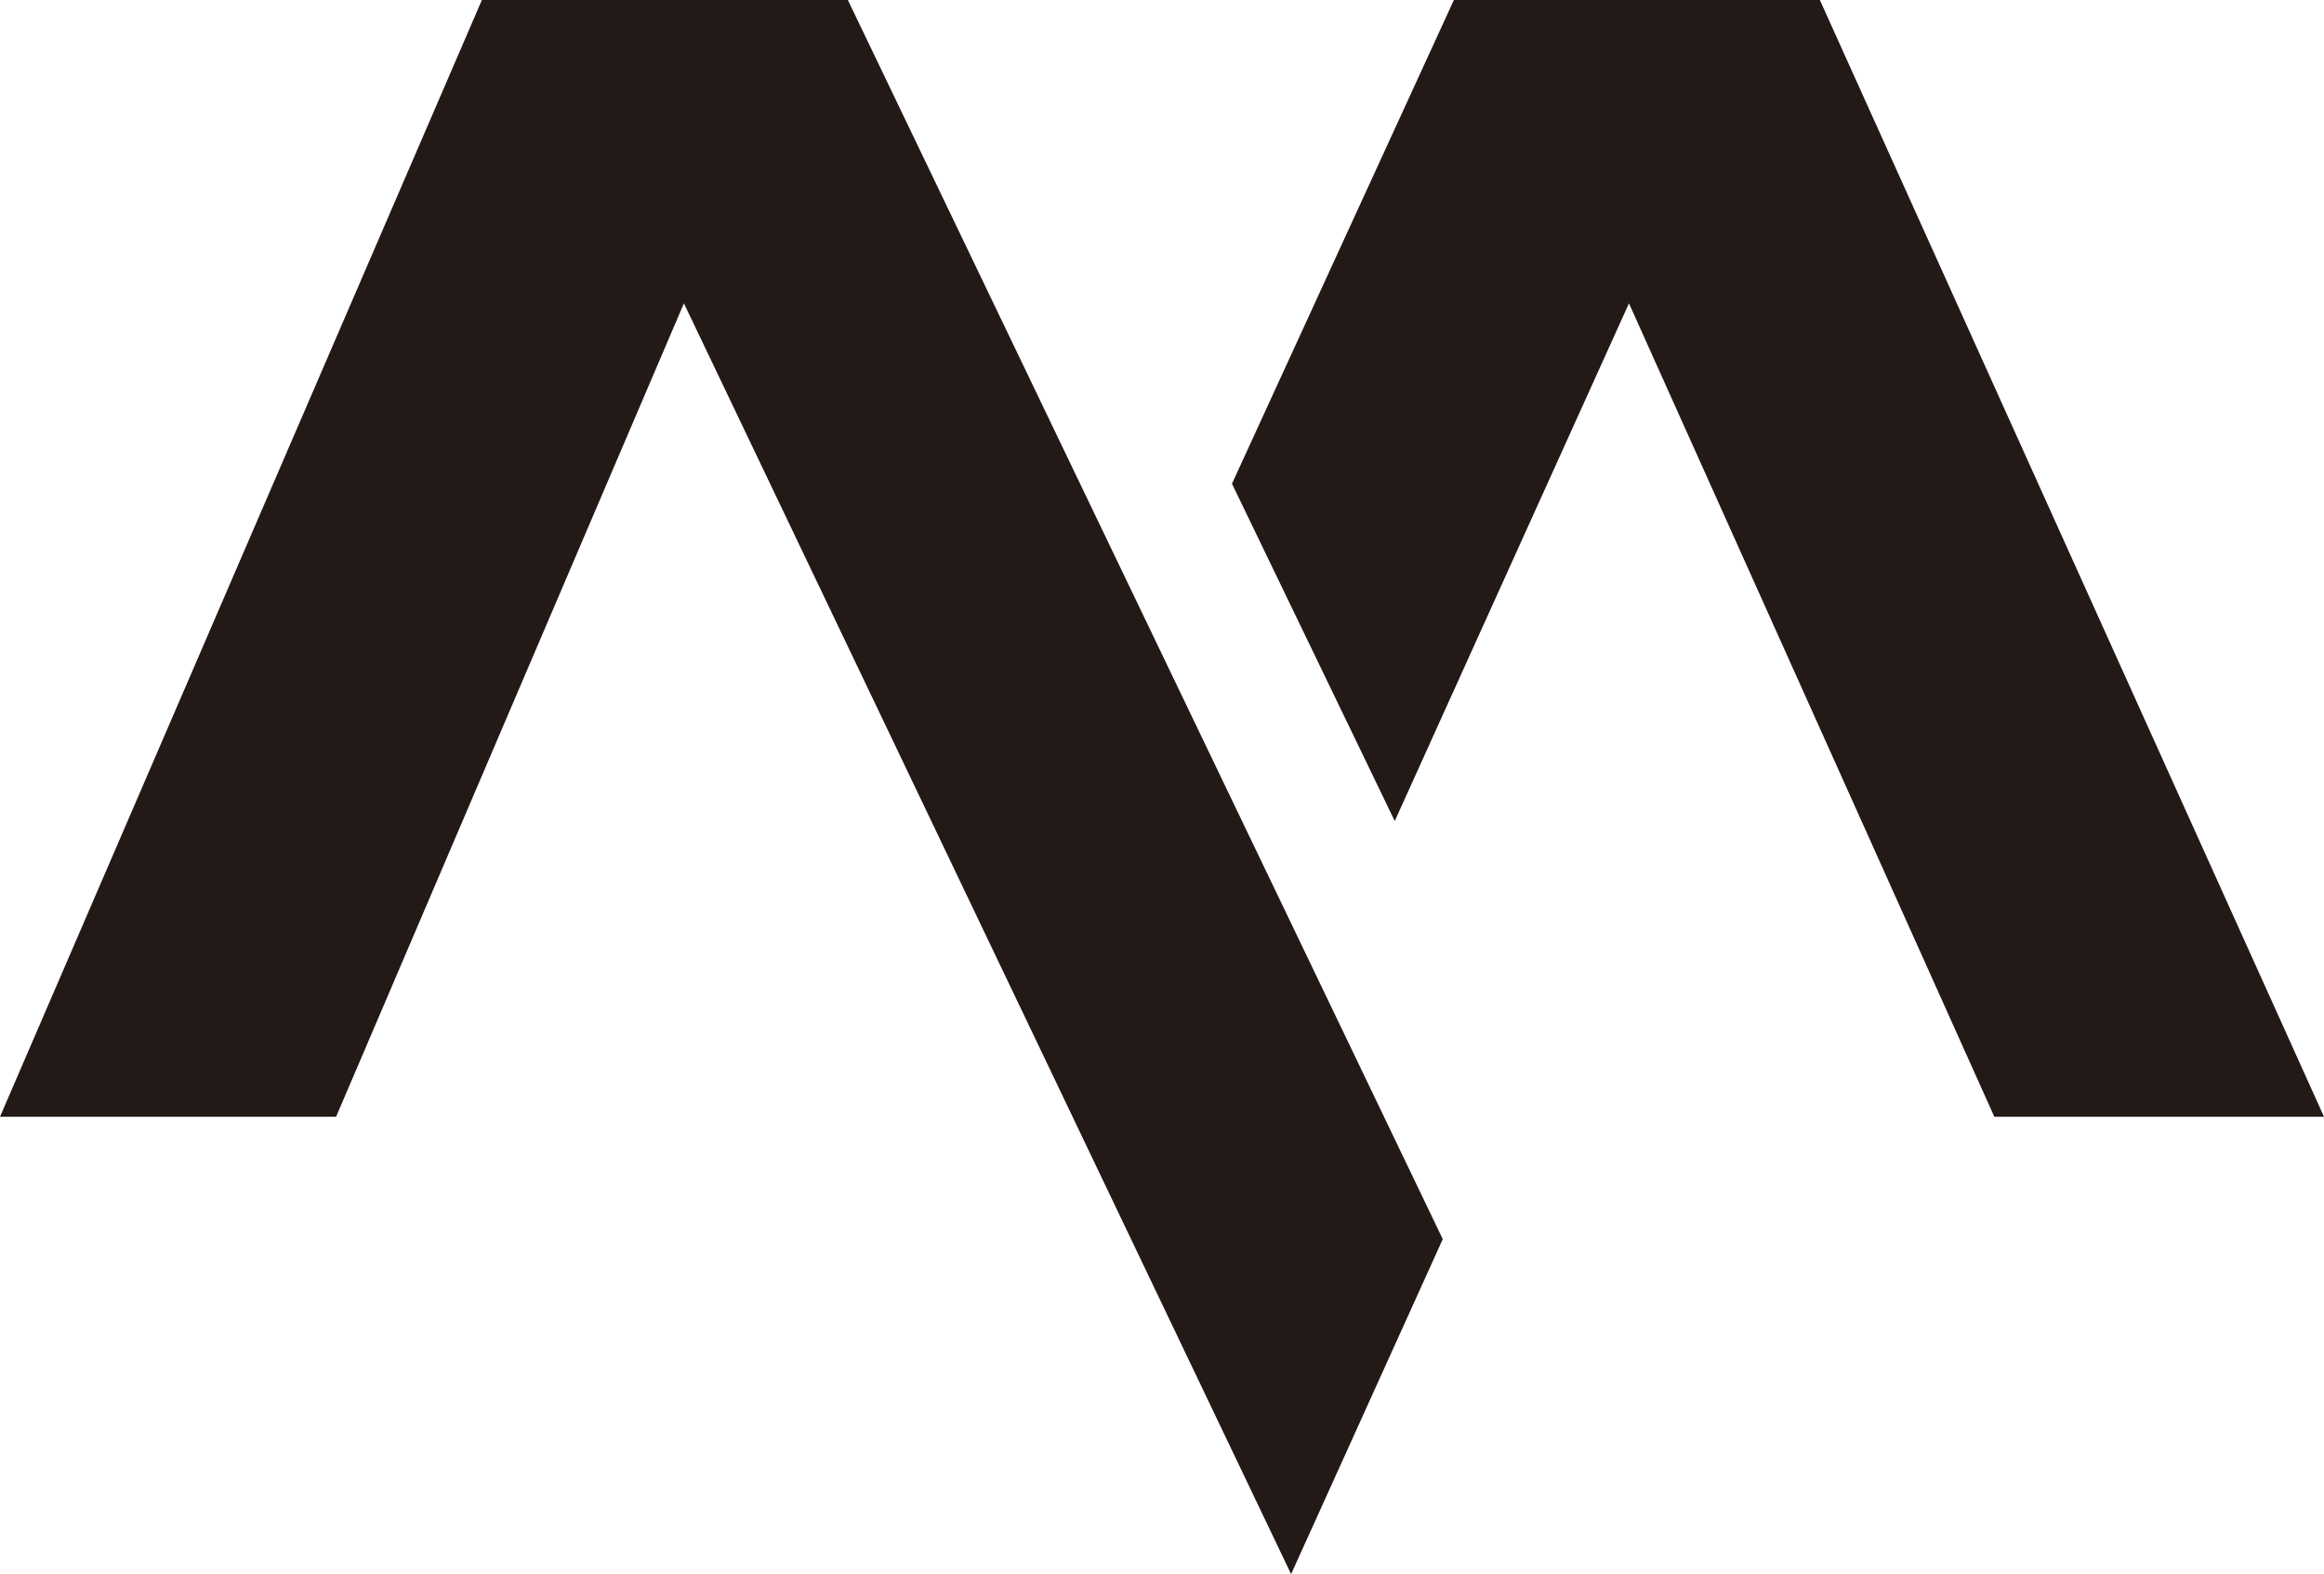<?xml version="1.0" encoding="UTF-8"?>
<!DOCTYPE svg PUBLIC '-//W3C//DTD SVG 1.0//EN'
          'http://www.w3.org/TR/2001/REC-SVG-20010904/DTD/svg10.dtd'>
<svg height="268.8" preserveAspectRatio="xMidYMid meet" version="1.0" viewBox="40.6 102.7 396.9 268.8" width="396.9" xmlns="http://www.w3.org/2000/svg" xmlns:xlink="http://www.w3.org/1999/xlink" zoomAndPan="magnify"
><g id="change1_1"
  ><path clip-rule="evenodd" d="M278.8 242.9L318.8 154.5 381.2 293.4 437.5 293.4 351.4 102.7 288.9 102.7 251 185.3z" fill="#231916" fill-rule="evenodd"
  /></g
  ><g id="change1_2"
  ><path clip-rule="evenodd" d="M185.4 102.7L122.9 102.7 40.6 293.4 98 293.4 157.4 154.5 261.1 371.5 287 314.3z" fill="#231916" fill-rule="evenodd"
  /></g
></svg
>
